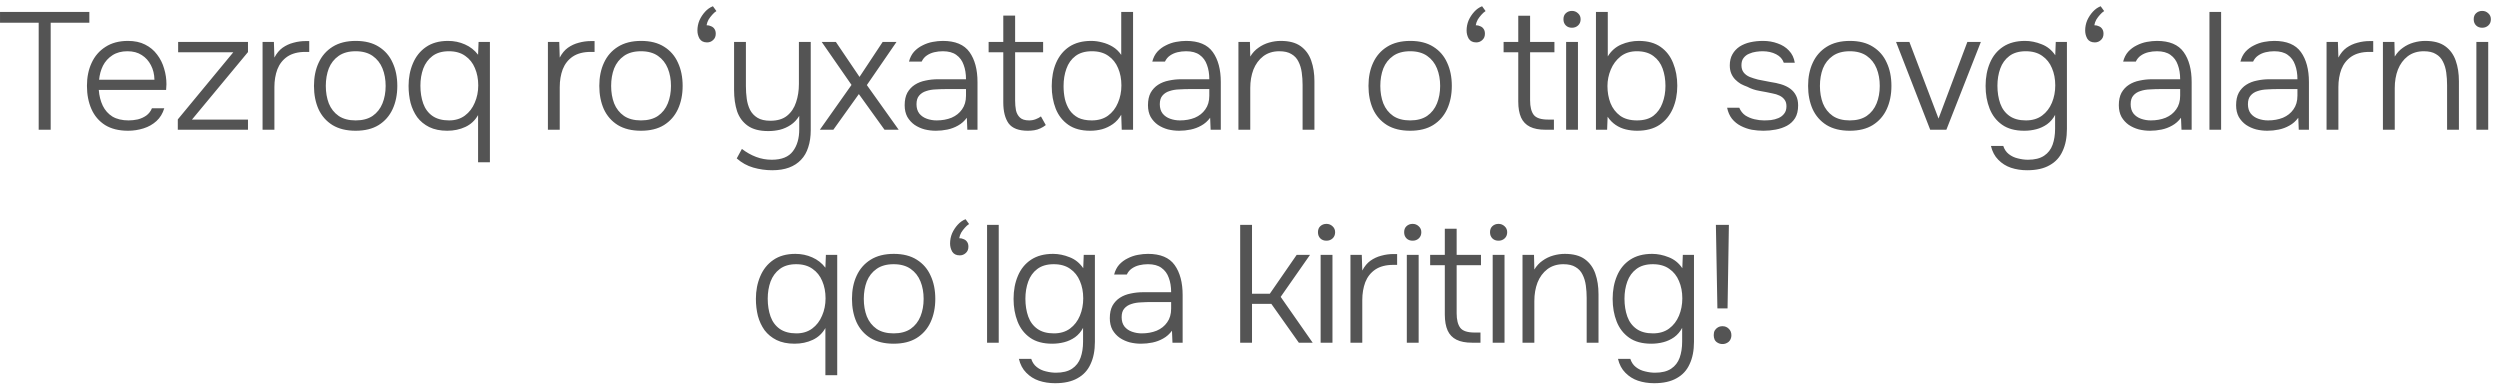 <?xml version="1.0" encoding="UTF-8"?> <svg xmlns="http://www.w3.org/2000/svg" width="270" height="42" viewBox="0 0 270 42" fill="none"><path opacity="0.78" d="M4.178 14.012V2.456H0.002V1.286H9.65V2.456H5.474V14.012H4.178ZM13.836 14.12C12.84 14.12 12.012 13.916 11.352 13.508C10.692 13.088 10.2 12.512 9.876 11.78C9.552 11.048 9.39 10.214 9.39 9.278C9.39 8.342 9.558 7.514 9.894 6.794C10.23 6.062 10.728 5.486 11.388 5.066C12.048 4.634 12.858 4.418 13.818 4.418C14.538 4.418 15.156 4.55 15.672 4.814C16.2 5.078 16.632 5.438 16.968 5.894C17.316 6.35 17.568 6.854 17.724 7.406C17.892 7.958 17.976 8.522 17.976 9.098C17.964 9.206 17.958 9.314 17.958 9.422C17.958 9.518 17.952 9.614 17.94 9.71H10.668C10.716 10.346 10.86 10.916 11.1 11.42C11.34 11.912 11.688 12.302 12.144 12.59C12.612 12.866 13.194 13.004 13.89 13.004C14.214 13.004 14.544 12.968 14.88 12.896C15.216 12.812 15.522 12.674 15.798 12.482C16.074 12.278 16.278 12.014 16.41 11.69H17.742C17.574 12.254 17.292 12.716 16.896 13.076C16.5 13.436 16.032 13.7 15.492 13.868C14.952 14.036 14.4 14.12 13.836 14.12ZM10.704 8.612H16.68C16.668 8.024 16.542 7.502 16.302 7.046C16.062 6.578 15.732 6.212 15.312 5.948C14.892 5.672 14.376 5.534 13.764 5.534C13.128 5.534 12.588 5.678 12.144 5.966C11.7 6.254 11.358 6.632 11.118 7.1C10.89 7.568 10.752 8.072 10.704 8.612ZM19.203 14.012V12.896L25.198 5.642H19.239V4.526H26.782V5.624L20.733 12.914H26.782V14.012H19.203ZM28.357 14.012V4.526H29.581L29.635 6.218C29.875 5.762 30.169 5.408 30.517 5.156C30.877 4.904 31.267 4.724 31.687 4.616C32.119 4.496 32.557 4.436 33.001 4.436C33.073 4.436 33.139 4.436 33.199 4.436C33.259 4.436 33.325 4.436 33.397 4.436V5.606H32.983C32.191 5.606 31.543 5.774 31.039 6.11C30.547 6.446 30.187 6.902 29.959 7.478C29.743 8.054 29.635 8.696 29.635 9.404V14.012H28.357ZM38.409 14.12C37.413 14.12 36.579 13.916 35.907 13.508C35.235 13.088 34.731 12.512 34.395 11.78C34.071 11.048 33.909 10.214 33.909 9.278C33.909 8.33 34.077 7.496 34.413 6.776C34.749 6.044 35.253 5.468 35.925 5.048C36.597 4.628 37.431 4.418 38.427 4.418C39.423 4.418 40.251 4.628 40.911 5.048C41.583 5.468 42.081 6.044 42.405 6.776C42.741 7.496 42.909 8.33 42.909 9.278C42.909 10.214 42.741 11.048 42.405 11.78C42.069 12.512 41.565 13.088 40.893 13.508C40.233 13.916 39.405 14.12 38.409 14.12ZM38.409 13.004C39.153 13.004 39.765 12.842 40.245 12.518C40.725 12.182 41.079 11.732 41.307 11.168C41.535 10.604 41.649 9.974 41.649 9.278C41.649 8.582 41.535 7.952 41.307 7.388C41.079 6.824 40.725 6.374 40.245 6.038C39.765 5.702 39.153 5.534 38.409 5.534C37.665 5.534 37.053 5.702 36.573 6.038C36.093 6.374 35.739 6.824 35.511 7.388C35.295 7.952 35.187 8.582 35.187 9.278C35.187 9.974 35.295 10.604 35.511 11.168C35.739 11.732 36.093 12.182 36.573 12.518C37.053 12.842 37.665 13.004 38.409 13.004ZM51.632 17.522V12.428C51.308 13.004 50.852 13.43 50.264 13.706C49.676 13.982 49.022 14.12 48.302 14.12C47.546 14.12 46.898 13.988 46.358 13.724C45.83 13.46 45.398 13.106 45.062 12.662C44.738 12.206 44.498 11.69 44.342 11.114C44.198 10.526 44.126 9.914 44.126 9.278C44.126 8.39 44.282 7.58 44.594 6.848C44.906 6.104 45.374 5.516 45.998 5.084C46.634 4.64 47.432 4.418 48.392 4.418C49.04 4.418 49.646 4.544 50.21 4.796C50.786 5.048 51.26 5.42 51.632 5.912L51.686 4.526H52.91V17.522H51.632ZM48.5 13.004C49.172 13.004 49.742 12.83 50.21 12.482C50.678 12.134 51.032 11.672 51.272 11.096C51.524 10.52 51.65 9.896 51.65 9.224C51.65 8.528 51.53 7.904 51.29 7.352C51.062 6.8 50.714 6.362 50.246 6.038C49.778 5.702 49.19 5.534 48.482 5.534C47.75 5.534 47.156 5.708 46.7 6.056C46.256 6.392 45.926 6.842 45.71 7.406C45.506 7.97 45.404 8.588 45.404 9.26C45.404 9.968 45.506 10.61 45.71 11.186C45.914 11.75 46.244 12.194 46.7 12.518C47.168 12.842 47.768 13.004 48.5 13.004ZM59.174 14.012V4.526H60.398L60.452 6.218C60.692 5.762 60.986 5.408 61.334 5.156C61.694 4.904 62.084 4.724 62.504 4.616C62.936 4.496 63.374 4.436 63.818 4.436C63.89 4.436 63.956 4.436 64.016 4.436C64.076 4.436 64.142 4.436 64.214 4.436V5.606H63.8C63.008 5.606 62.36 5.774 61.856 6.11C61.364 6.446 61.004 6.902 60.776 7.478C60.56 8.054 60.452 8.696 60.452 9.404V14.012H59.174ZM69.225 14.12C68.229 14.12 67.395 13.916 66.723 13.508C66.051 13.088 65.547 12.512 65.211 11.78C64.887 11.048 64.725 10.214 64.725 9.278C64.725 8.33 64.893 7.496 65.229 6.776C65.565 6.044 66.069 5.468 66.741 5.048C67.413 4.628 68.247 4.418 69.243 4.418C70.239 4.418 71.067 4.628 71.727 5.048C72.399 5.468 72.897 6.044 73.221 6.776C73.557 7.496 73.725 8.33 73.725 9.278C73.725 10.214 73.557 11.048 73.221 11.78C72.885 12.512 72.381 13.088 71.709 13.508C71.049 13.916 70.221 14.12 69.225 14.12ZM69.225 13.004C69.969 13.004 70.581 12.842 71.061 12.518C71.541 12.182 71.895 11.732 72.123 11.168C72.351 10.604 72.465 9.974 72.465 9.278C72.465 8.582 72.351 7.952 72.123 7.388C71.895 6.824 71.541 6.374 71.061 6.038C70.581 5.702 69.969 5.534 69.225 5.534C68.481 5.534 67.869 5.702 67.389 6.038C66.909 6.374 66.555 6.824 66.327 7.388C66.111 7.952 66.003 8.582 66.003 9.278C66.003 9.974 66.111 10.604 66.327 11.168C66.555 11.732 66.909 12.182 67.389 12.518C67.869 12.842 68.481 13.004 69.225 13.004ZM76.365 4.58C75.993 4.58 75.723 4.448 75.555 4.184C75.399 3.908 75.321 3.614 75.321 3.302C75.321 2.918 75.393 2.552 75.537 2.204C75.693 1.856 75.897 1.544 76.149 1.268C76.401 0.992 76.683 0.794 76.995 0.674L77.373 1.196C77.217 1.292 77.067 1.424 76.923 1.592C76.779 1.748 76.647 1.922 76.527 2.114C76.419 2.306 76.347 2.51 76.311 2.726C76.491 2.726 76.653 2.762 76.797 2.834C76.953 2.894 77.073 2.99 77.157 3.122C77.253 3.254 77.301 3.428 77.301 3.644C77.301 3.932 77.205 4.16 77.013 4.328C76.833 4.496 76.617 4.58 76.365 4.58ZM83.402 18.386C82.706 18.386 82.022 18.29 81.35 18.098C80.69 17.906 80.096 17.576 79.568 17.108L80.126 16.082C80.606 16.454 81.116 16.742 81.656 16.946C82.196 17.15 82.76 17.252 83.348 17.252C84.416 17.252 85.178 16.946 85.634 16.334C86.09 15.734 86.318 14.948 86.318 13.976V12.518C86.066 12.926 85.76 13.25 85.4 13.49C85.04 13.73 84.65 13.904 84.23 14.012C83.822 14.108 83.402 14.156 82.97 14.156C82.034 14.156 81.296 13.964 80.756 13.58C80.216 13.196 79.832 12.674 79.604 12.014C79.388 11.342 79.28 10.58 79.28 9.728V4.526H80.558V9.296C80.558 9.764 80.588 10.22 80.648 10.664C80.708 11.108 80.828 11.51 81.008 11.87C81.188 12.218 81.452 12.5 81.8 12.716C82.148 12.932 82.616 13.04 83.204 13.04C83.96 13.04 84.56 12.86 85.004 12.5C85.46 12.128 85.784 11.642 85.976 11.042C86.18 10.442 86.282 9.788 86.282 9.08V4.526H87.56V14.048C87.56 14.744 87.47 15.362 87.29 15.902C87.122 16.442 86.864 16.892 86.516 17.252C86.168 17.624 85.736 17.906 85.22 18.098C84.704 18.29 84.098 18.386 83.402 18.386ZM88.544 14.012L91.964 9.17L88.742 4.526H90.272L92.828 8.306L95.33 4.526H96.824L93.62 9.188L97.058 14.012H95.528L92.756 10.16L90.002 14.012H88.544ZM101.07 14.12C100.662 14.12 100.26 14.072 99.864 13.976C99.468 13.868 99.108 13.706 98.784 13.49C98.46 13.262 98.196 12.974 97.992 12.626C97.8 12.266 97.704 11.846 97.704 11.366C97.704 10.826 97.8 10.376 97.992 10.016C98.196 9.656 98.466 9.368 98.802 9.152C99.138 8.936 99.522 8.786 99.954 8.702C100.386 8.606 100.842 8.558 101.322 8.558H104.328C104.328 7.97 104.244 7.454 104.076 7.01C103.92 6.554 103.656 6.194 103.284 5.93C102.924 5.666 102.438 5.534 101.826 5.534C101.502 5.534 101.19 5.57 100.89 5.642C100.59 5.714 100.32 5.834 100.08 6.002C99.852 6.158 99.672 6.374 99.54 6.65H98.172C98.28 6.23 98.46 5.876 98.712 5.588C98.976 5.3 99.282 5.072 99.63 4.904C99.978 4.724 100.344 4.598 100.728 4.526C101.112 4.454 101.478 4.418 101.826 4.418C103.17 4.418 104.13 4.82 104.706 5.624C105.282 6.428 105.57 7.508 105.57 8.864V14.012H104.472L104.418 12.716C104.154 13.076 103.836 13.358 103.464 13.562C103.104 13.766 102.72 13.91 102.312 13.994C101.904 14.078 101.49 14.12 101.07 14.12ZM101.16 13.004C101.748 13.004 102.282 12.908 102.762 12.716C103.242 12.512 103.62 12.212 103.896 11.816C104.184 11.42 104.328 10.928 104.328 10.34V9.62H102.204C101.832 9.62 101.454 9.632 101.07 9.656C100.686 9.668 100.338 9.728 100.026 9.836C99.714 9.932 99.462 10.094 99.27 10.322C99.078 10.538 98.982 10.85 98.982 11.258C98.982 11.666 99.084 12.002 99.288 12.266C99.492 12.518 99.762 12.704 100.098 12.824C100.434 12.944 100.788 13.004 101.16 13.004ZM111.001 14.12C110.017 14.12 109.327 13.856 108.931 13.328C108.547 12.788 108.355 12.032 108.355 11.06V5.642H106.771V4.526H108.355V1.682H109.633V4.526H112.657V5.642H109.633V10.862C109.633 11.234 109.663 11.582 109.723 11.906C109.795 12.23 109.939 12.494 110.155 12.698C110.371 12.902 110.701 13.004 111.145 13.004C111.397 13.004 111.631 12.962 111.847 12.878C112.075 12.794 112.267 12.692 112.423 12.572L112.945 13.508C112.765 13.652 112.567 13.772 112.351 13.868C112.147 13.964 111.931 14.03 111.703 14.066C111.487 14.102 111.253 14.12 111.001 14.12ZM117.745 14.12C116.773 14.12 115.981 13.904 115.369 13.472C114.757 13.04 114.307 12.464 114.019 11.744C113.731 11.012 113.587 10.196 113.587 9.296C113.587 8.36 113.743 7.526 114.055 6.794C114.379 6.05 114.853 5.468 115.477 5.048C116.113 4.628 116.905 4.418 117.853 4.418C118.249 4.418 118.645 4.472 119.041 4.58C119.437 4.676 119.815 4.832 120.175 5.048C120.535 5.264 120.841 5.558 121.093 5.93V1.286H122.371V14.012H121.147L121.093 12.392C120.853 12.812 120.553 13.148 120.193 13.4C119.833 13.652 119.443 13.838 119.023 13.958C118.603 14.066 118.177 14.12 117.745 14.12ZM117.907 13.004C118.603 13.004 119.185 12.836 119.653 12.5C120.133 12.152 120.493 11.69 120.733 11.114C120.985 10.538 121.111 9.908 121.111 9.224C121.111 8.528 120.991 7.904 120.751 7.352C120.523 6.8 120.175 6.362 119.707 6.038C119.239 5.702 118.645 5.534 117.925 5.534C117.193 5.534 116.599 5.708 116.143 6.056C115.699 6.392 115.375 6.848 115.171 7.424C114.967 7.988 114.865 8.612 114.865 9.296C114.865 9.788 114.913 10.256 115.009 10.7C115.117 11.144 115.285 11.54 115.513 11.888C115.753 12.236 116.065 12.512 116.449 12.716C116.845 12.908 117.331 13.004 117.907 13.004ZM127.347 14.12C126.939 14.12 126.537 14.072 126.141 13.976C125.745 13.868 125.385 13.706 125.061 13.49C124.737 13.262 124.473 12.974 124.269 12.626C124.077 12.266 123.981 11.846 123.981 11.366C123.981 10.826 124.077 10.376 124.269 10.016C124.473 9.656 124.743 9.368 125.079 9.152C125.415 8.936 125.799 8.786 126.231 8.702C126.663 8.606 127.119 8.558 127.599 8.558H130.605C130.605 7.97 130.521 7.454 130.353 7.01C130.197 6.554 129.933 6.194 129.561 5.93C129.201 5.666 128.715 5.534 128.103 5.534C127.779 5.534 127.467 5.57 127.167 5.642C126.867 5.714 126.597 5.834 126.357 6.002C126.129 6.158 125.949 6.374 125.817 6.65H124.449C124.557 6.23 124.737 5.876 124.989 5.588C125.253 5.3 125.559 5.072 125.907 4.904C126.255 4.724 126.621 4.598 127.005 4.526C127.389 4.454 127.755 4.418 128.103 4.418C129.447 4.418 130.407 4.82 130.983 5.624C131.559 6.428 131.847 7.508 131.847 8.864V14.012H130.749L130.695 12.716C130.431 13.076 130.113 13.358 129.741 13.562C129.381 13.766 128.997 13.91 128.589 13.994C128.181 14.078 127.767 14.12 127.347 14.12ZM127.437 13.004C128.025 13.004 128.559 12.908 129.039 12.716C129.519 12.512 129.897 12.212 130.173 11.816C130.461 11.42 130.605 10.928 130.605 10.34V9.62H128.481C128.109 9.62 127.731 9.632 127.347 9.656C126.963 9.668 126.615 9.728 126.303 9.836C125.991 9.932 125.739 10.094 125.547 10.322C125.355 10.538 125.259 10.85 125.259 11.258C125.259 11.666 125.361 12.002 125.565 12.266C125.769 12.518 126.039 12.704 126.375 12.824C126.711 12.944 127.065 13.004 127.437 13.004ZM133.75 14.012V4.526H134.992L135.028 6.11C135.268 5.714 135.562 5.396 135.91 5.156C136.258 4.904 136.642 4.718 137.062 4.598C137.482 4.478 137.902 4.418 138.322 4.418C139.234 4.418 139.954 4.61 140.482 4.994C141.01 5.378 141.388 5.9 141.616 6.56C141.844 7.208 141.958 7.946 141.958 8.774V14.012H140.68V9.188C140.68 8.72 140.65 8.27 140.59 7.838C140.53 7.394 140.41 6.998 140.23 6.65C140.062 6.302 139.81 6.032 139.474 5.84C139.15 5.636 138.712 5.534 138.16 5.534C137.488 5.534 136.912 5.714 136.432 6.074C135.964 6.434 135.61 6.914 135.37 7.514C135.142 8.114 135.028 8.78 135.028 9.512V14.012H133.75ZM152.296 14.12C151.3 14.12 150.466 13.916 149.794 13.508C149.122 13.088 148.618 12.512 148.282 11.78C147.958 11.048 147.796 10.214 147.796 9.278C147.796 8.33 147.964 7.496 148.3 6.776C148.636 6.044 149.14 5.468 149.812 5.048C150.484 4.628 151.318 4.418 152.314 4.418C153.31 4.418 154.138 4.628 154.798 5.048C155.47 5.468 155.968 6.044 156.292 6.776C156.628 7.496 156.796 8.33 156.796 9.278C156.796 10.214 156.628 11.048 156.292 11.78C155.956 12.512 155.452 13.088 154.78 13.508C154.12 13.916 153.292 14.12 152.296 14.12ZM152.296 13.004C153.04 13.004 153.652 12.842 154.132 12.518C154.612 12.182 154.966 11.732 155.194 11.168C155.422 10.604 155.536 9.974 155.536 9.278C155.536 8.582 155.422 7.952 155.194 7.388C154.966 6.824 154.612 6.374 154.132 6.038C153.652 5.702 153.04 5.534 152.296 5.534C151.552 5.534 150.94 5.702 150.46 6.038C149.98 6.374 149.626 6.824 149.398 7.388C149.182 7.952 149.074 8.582 149.074 9.278C149.074 9.974 149.182 10.604 149.398 11.168C149.626 11.732 149.98 12.182 150.46 12.518C150.94 12.842 151.552 13.004 152.296 13.004ZM159.436 4.58C159.064 4.58 158.794 4.448 158.626 4.184C158.47 3.908 158.392 3.614 158.392 3.302C158.392 2.918 158.464 2.552 158.608 2.204C158.764 1.856 158.968 1.544 159.22 1.268C159.472 0.992 159.754 0.794 160.066 0.674L160.444 1.196C160.288 1.292 160.138 1.424 159.994 1.592C159.85 1.748 159.718 1.922 159.598 2.114C159.49 2.306 159.418 2.51 159.382 2.726C159.562 2.726 159.724 2.762 159.868 2.834C160.024 2.894 160.144 2.99 160.228 3.122C160.324 3.254 160.372 3.428 160.372 3.644C160.372 3.932 160.276 4.16 160.084 4.328C159.904 4.496 159.688 4.58 159.436 4.58ZM166.924 14.012C166.228 14.012 165.664 13.904 165.232 13.688C164.8 13.472 164.482 13.142 164.278 12.698C164.074 12.242 163.972 11.666 163.972 10.97V5.642H162.388V4.526H163.972V1.7H165.25V4.526H167.878V5.642H165.25V10.844C165.25 11.54 165.382 12.062 165.646 12.41C165.91 12.746 166.426 12.914 167.194 12.914H167.824V14.012H166.924ZM169.141 14.012V4.526H170.419V14.012H169.141ZM169.771 2.996C169.495 2.996 169.273 2.912 169.105 2.744C168.937 2.576 168.853 2.354 168.853 2.078C168.853 1.802 168.937 1.586 169.105 1.43C169.285 1.262 169.507 1.178 169.771 1.178C170.023 1.178 170.239 1.262 170.419 1.43C170.611 1.598 170.707 1.814 170.707 2.078C170.707 2.354 170.617 2.576 170.437 2.744C170.257 2.912 170.035 2.996 169.771 2.996ZM176.809 14.12C176.389 14.12 175.981 14.072 175.585 13.976C175.189 13.88 174.823 13.718 174.487 13.49C174.151 13.262 173.863 12.968 173.623 12.608L173.569 14.012H172.363V1.286H173.641V6.092C174.001 5.504 174.481 5.078 175.081 4.814C175.693 4.55 176.329 4.418 176.989 4.418C177.949 4.418 178.735 4.634 179.347 5.066C179.959 5.498 180.409 6.08 180.697 6.812C180.997 7.544 181.147 8.36 181.147 9.26C181.147 10.172 180.985 11 180.661 11.744C180.337 12.476 179.857 13.058 179.221 13.49C178.585 13.91 177.781 14.12 176.809 14.12ZM176.791 13.004C177.535 13.004 178.129 12.836 178.573 12.5C179.017 12.152 179.341 11.696 179.545 11.132C179.761 10.568 179.869 9.95 179.869 9.278C179.869 8.594 179.767 7.97 179.563 7.406C179.359 6.842 179.029 6.392 178.573 6.056C178.117 5.708 177.517 5.534 176.773 5.534C176.089 5.534 175.507 5.72 175.027 6.092C174.559 6.464 174.205 6.938 173.965 7.514C173.725 8.09 173.605 8.684 173.605 9.296C173.605 9.956 173.713 10.568 173.929 11.132C174.157 11.696 174.505 12.152 174.973 12.5C175.441 12.836 176.047 13.004 176.791 13.004ZM190.453 14.12C190.033 14.12 189.613 14.084 189.193 14.012C188.773 13.928 188.377 13.79 188.005 13.598C187.633 13.406 187.315 13.148 187.051 12.824C186.799 12.5 186.625 12.104 186.529 11.636H187.843C187.987 11.984 188.203 12.26 188.491 12.464C188.791 12.656 189.121 12.794 189.481 12.878C189.841 12.962 190.183 13.004 190.507 13.004C190.735 13.004 190.987 12.992 191.263 12.968C191.551 12.932 191.821 12.86 192.073 12.752C192.325 12.644 192.529 12.488 192.685 12.284C192.853 12.08 192.937 11.81 192.937 11.474C192.937 11.174 192.865 10.934 192.721 10.754C192.589 10.574 192.409 10.43 192.181 10.322C191.953 10.214 191.701 10.136 191.425 10.088C190.993 9.992 190.531 9.902 190.039 9.818C189.547 9.734 189.103 9.584 188.707 9.368C188.467 9.284 188.233 9.182 188.005 9.062C187.789 8.93 187.591 8.774 187.411 8.594C187.231 8.414 187.087 8.198 186.979 7.946C186.871 7.694 186.817 7.4 186.817 7.064C186.817 6.596 186.913 6.194 187.105 5.858C187.297 5.522 187.555 5.246 187.879 5.03C188.215 4.814 188.599 4.658 189.031 4.562C189.463 4.466 189.919 4.418 190.399 4.418C190.975 4.418 191.503 4.508 191.983 4.688C192.475 4.856 192.883 5.114 193.207 5.462C193.543 5.81 193.753 6.248 193.837 6.776H192.649C192.517 6.38 192.241 6.074 191.821 5.858C191.401 5.642 190.915 5.534 190.363 5.534C190.159 5.534 189.925 5.552 189.661 5.588C189.397 5.624 189.145 5.696 188.905 5.804C188.665 5.9 188.467 6.05 188.311 6.254C188.155 6.446 188.077 6.71 188.077 7.046C188.077 7.358 188.155 7.616 188.311 7.82C188.467 8.024 188.683 8.186 188.959 8.306C189.235 8.414 189.535 8.51 189.859 8.594C190.255 8.678 190.687 8.762 191.155 8.846C191.635 8.918 192.031 9.002 192.343 9.098C192.739 9.218 193.075 9.38 193.351 9.584C193.627 9.788 193.837 10.04 193.981 10.34C194.125 10.628 194.197 10.976 194.197 11.384C194.197 11.936 194.089 12.392 193.873 12.752C193.657 13.1 193.363 13.376 192.991 13.58C192.631 13.772 192.229 13.91 191.785 13.994C191.341 14.078 190.897 14.12 190.453 14.12ZM199.774 14.12C198.778 14.12 197.944 13.916 197.272 13.508C196.6 13.088 196.096 12.512 195.76 11.78C195.436 11.048 195.274 10.214 195.274 9.278C195.274 8.33 195.442 7.496 195.778 6.776C196.114 6.044 196.618 5.468 197.29 5.048C197.962 4.628 198.796 4.418 199.792 4.418C200.788 4.418 201.616 4.628 202.276 5.048C202.948 5.468 203.446 6.044 203.77 6.776C204.106 7.496 204.274 8.33 204.274 9.278C204.274 10.214 204.106 11.048 203.77 11.78C203.434 12.512 202.93 13.088 202.258 13.508C201.598 13.916 200.77 14.12 199.774 14.12ZM199.774 13.004C200.518 13.004 201.13 12.842 201.61 12.518C202.09 12.182 202.444 11.732 202.672 11.168C202.9 10.604 203.014 9.974 203.014 9.278C203.014 8.582 202.9 7.952 202.672 7.388C202.444 6.824 202.09 6.374 201.61 6.038C201.13 5.702 200.518 5.534 199.774 5.534C199.03 5.534 198.418 5.702 197.938 6.038C197.458 6.374 197.104 6.824 196.876 7.388C196.66 7.952 196.552 8.582 196.552 9.278C196.552 9.974 196.66 10.604 196.876 11.168C197.104 11.732 197.458 12.182 197.938 12.518C198.418 12.842 199.03 13.004 199.774 13.004ZM208.462 14.012L204.772 4.526H206.212L209.362 12.806L212.476 4.526H213.934L210.208 14.012H208.462ZM218.926 18.386C218.302 18.386 217.72 18.296 217.18 18.116C216.652 17.936 216.196 17.648 215.812 17.252C215.428 16.868 215.164 16.37 215.02 15.758H216.352C216.472 16.13 216.67 16.424 216.946 16.64C217.234 16.868 217.564 17.024 217.936 17.108C218.308 17.204 218.668 17.252 219.016 17.252C219.748 17.252 220.33 17.108 220.762 16.82C221.194 16.532 221.5 16.136 221.68 15.632C221.86 15.128 221.95 14.552 221.95 13.904V12.41C221.734 12.818 221.446 13.154 221.086 13.418C220.726 13.67 220.336 13.85 219.916 13.958C219.496 14.066 219.064 14.12 218.62 14.12C217.636 14.12 216.838 13.904 216.226 13.472C215.614 13.04 215.164 12.458 214.876 11.726C214.588 10.994 214.444 10.178 214.444 9.278C214.444 8.354 214.6 7.526 214.912 6.794C215.224 6.05 215.698 5.468 216.334 5.048C216.97 4.628 217.762 4.418 218.71 4.418C219.298 4.418 219.892 4.538 220.492 4.778C221.092 5.006 221.584 5.402 221.968 5.966L222.022 4.526H223.228V13.922C223.228 14.858 223.072 15.656 222.76 16.316C222.46 16.988 221.992 17.498 221.356 17.846C220.732 18.206 219.922 18.386 218.926 18.386ZM218.8 13.004C219.496 13.004 220.078 12.83 220.546 12.482C221.014 12.134 221.368 11.672 221.608 11.096C221.848 10.52 221.968 9.896 221.968 9.224C221.968 8.528 221.848 7.904 221.608 7.352C221.38 6.8 221.032 6.362 220.564 6.038C220.096 5.702 219.502 5.534 218.782 5.534C218.05 5.534 217.456 5.708 217 6.056C216.556 6.392 216.232 6.842 216.028 7.406C215.824 7.97 215.722 8.588 215.722 9.26C215.722 9.968 215.824 10.61 216.028 11.186C216.232 11.75 216.562 12.194 217.018 12.518C217.474 12.842 218.068 13.004 218.8 13.004ZM226.242 4.58C225.87 4.58 225.6 4.448 225.432 4.184C225.276 3.908 225.198 3.614 225.198 3.302C225.198 2.918 225.27 2.552 225.414 2.204C225.57 1.856 225.774 1.544 226.026 1.268C226.278 0.992 226.56 0.794 226.872 0.674L227.25 1.196C227.094 1.292 226.944 1.424 226.8 1.592C226.656 1.748 226.524 1.922 226.404 2.114C226.296 2.306 226.224 2.51 226.188 2.726C226.368 2.726 226.53 2.762 226.674 2.834C226.83 2.894 226.95 2.99 227.034 3.122C227.13 3.254 227.178 3.428 227.178 3.644C227.178 3.932 227.082 4.16 226.89 4.328C226.71 4.496 226.494 4.58 226.242 4.58ZM232.199 14.12C231.791 14.12 231.389 14.072 230.993 13.976C230.597 13.868 230.237 13.706 229.913 13.49C229.589 13.262 229.325 12.974 229.121 12.626C228.929 12.266 228.833 11.846 228.833 11.366C228.833 10.826 228.929 10.376 229.121 10.016C229.325 9.656 229.595 9.368 229.931 9.152C230.267 8.936 230.651 8.786 231.083 8.702C231.515 8.606 231.971 8.558 232.451 8.558H235.457C235.457 7.97 235.373 7.454 235.205 7.01C235.049 6.554 234.785 6.194 234.413 5.93C234.053 5.666 233.567 5.534 232.955 5.534C232.631 5.534 232.319 5.57 232.019 5.642C231.719 5.714 231.449 5.834 231.209 6.002C230.981 6.158 230.801 6.374 230.669 6.65H229.301C229.409 6.23 229.589 5.876 229.841 5.588C230.105 5.3 230.411 5.072 230.759 4.904C231.107 4.724 231.473 4.598 231.857 4.526C232.241 4.454 232.607 4.418 232.955 4.418C234.299 4.418 235.259 4.82 235.835 5.624C236.411 6.428 236.699 7.508 236.699 8.864V14.012H235.601L235.547 12.716C235.283 13.076 234.965 13.358 234.593 13.562C234.233 13.766 233.849 13.91 233.441 13.994C233.033 14.078 232.619 14.12 232.199 14.12ZM232.289 13.004C232.877 13.004 233.411 12.908 233.891 12.716C234.371 12.512 234.749 12.212 235.025 11.816C235.313 11.42 235.457 10.928 235.457 10.34V9.62H233.333C232.961 9.62 232.583 9.632 232.199 9.656C231.815 9.668 231.467 9.728 231.155 9.836C230.843 9.932 230.591 10.094 230.399 10.322C230.207 10.538 230.111 10.85 230.111 11.258C230.111 11.666 230.213 12.002 230.417 12.266C230.621 12.518 230.891 12.704 231.227 12.824C231.563 12.944 231.917 13.004 232.289 13.004ZM238.62 14.012V1.286H239.88V14.012H238.62ZM244.865 14.12C244.457 14.12 244.055 14.072 243.659 13.976C243.263 13.868 242.903 13.706 242.579 13.49C242.255 13.262 241.991 12.974 241.787 12.626C241.595 12.266 241.499 11.846 241.499 11.366C241.499 10.826 241.595 10.376 241.787 10.016C241.991 9.656 242.261 9.368 242.597 9.152C242.933 8.936 243.317 8.786 243.749 8.702C244.181 8.606 244.637 8.558 245.117 8.558H248.123C248.123 7.97 248.039 7.454 247.871 7.01C247.715 6.554 247.451 6.194 247.079 5.93C246.719 5.666 246.233 5.534 245.621 5.534C245.297 5.534 244.985 5.57 244.685 5.642C244.385 5.714 244.115 5.834 243.875 6.002C243.647 6.158 243.467 6.374 243.335 6.65H241.967C242.075 6.23 242.255 5.876 242.507 5.588C242.771 5.3 243.077 5.072 243.425 4.904C243.773 4.724 244.139 4.598 244.523 4.526C244.907 4.454 245.273 4.418 245.621 4.418C246.965 4.418 247.925 4.82 248.501 5.624C249.077 6.428 249.365 7.508 249.365 8.864V14.012H248.267L248.213 12.716C247.949 13.076 247.631 13.358 247.259 13.562C246.899 13.766 246.515 13.91 246.107 13.994C245.699 14.078 245.285 14.12 244.865 14.12ZM244.955 13.004C245.543 13.004 246.077 12.908 246.557 12.716C247.037 12.512 247.415 12.212 247.691 11.816C247.979 11.42 248.123 10.928 248.123 10.34V9.62H245.999C245.627 9.62 245.249 9.632 244.865 9.656C244.481 9.668 244.133 9.728 243.821 9.836C243.509 9.932 243.257 10.094 243.065 10.322C242.873 10.538 242.777 10.85 242.777 11.258C242.777 11.666 242.879 12.002 243.083 12.266C243.287 12.518 243.557 12.704 243.893 12.824C244.229 12.944 244.583 13.004 244.955 13.004ZM251.268 14.012V4.526H252.492L252.546 6.218C252.786 5.762 253.08 5.408 253.428 5.156C253.788 4.904 254.178 4.724 254.598 4.616C255.03 4.496 255.468 4.436 255.912 4.436C255.984 4.436 256.05 4.436 256.11 4.436C256.17 4.436 256.236 4.436 256.308 4.436V5.606H255.894C255.102 5.606 254.454 5.774 253.95 6.11C253.458 6.446 253.098 6.902 252.87 7.478C252.654 8.054 252.546 8.696 252.546 9.404V14.012H251.268ZM257.355 14.012V4.526H258.597L258.633 6.11C258.873 5.714 259.167 5.396 259.515 5.156C259.863 4.904 260.247 4.718 260.667 4.598C261.087 4.478 261.507 4.418 261.927 4.418C262.839 4.418 263.559 4.61 264.087 4.994C264.615 5.378 264.993 5.9 265.221 6.56C265.449 7.208 265.563 7.946 265.563 8.774V14.012H264.285V9.188C264.285 8.72 264.255 8.27 264.195 7.838C264.135 7.394 264.015 6.998 263.835 6.65C263.667 6.302 263.415 6.032 263.079 5.84C262.755 5.636 262.317 5.534 261.765 5.534C261.093 5.534 260.517 5.714 260.037 6.074C259.569 6.434 259.215 6.914 258.975 7.514C258.747 8.114 258.633 8.78 258.633 9.512V14.012H257.355ZM267.449 14.012V4.526H268.727V14.012H267.449ZM268.079 2.996C267.803 2.996 267.581 2.912 267.413 2.744C267.245 2.576 267.161 2.354 267.161 2.078C267.161 1.802 267.245 1.586 267.413 1.43C267.593 1.262 267.815 1.178 268.079 1.178C268.331 1.178 268.547 1.262 268.727 1.43C268.919 1.598 269.015 1.814 269.015 2.078C269.015 2.354 268.925 2.576 268.745 2.744C268.565 2.912 268.343 2.996 268.079 2.996ZM89.142 40.522V35.428C88.818 36.004 88.362 36.43 87.774 36.706C87.186 36.982 86.532 37.12 85.812 37.12C85.056 37.12 84.408 36.988 83.868 36.724C83.34 36.46 82.908 36.106 82.572 35.662C82.248 35.206 82.008 34.69 81.852 34.114C81.708 33.526 81.636 32.914 81.636 32.278C81.636 31.39 81.792 30.58 82.104 29.848C82.416 29.104 82.884 28.516 83.508 28.084C84.144 27.64 84.942 27.418 85.902 27.418C86.55 27.418 87.156 27.544 87.72 27.796C88.296 28.048 88.77 28.42 89.142 28.912L89.196 27.526H90.42V40.522H89.142ZM86.01 36.004C86.682 36.004 87.252 35.83 87.72 35.482C88.188 35.134 88.542 34.672 88.782 34.096C89.034 33.52 89.16 32.896 89.16 32.224C89.16 31.528 89.04 30.904 88.8 30.352C88.572 29.8 88.224 29.362 87.756 29.038C87.288 28.702 86.7 28.534 85.992 28.534C85.26 28.534 84.666 28.708 84.21 29.056C83.766 29.392 83.436 29.842 83.22 30.406C83.016 30.97 82.914 31.588 82.914 32.26C82.914 32.968 83.016 33.61 83.22 34.186C83.424 34.75 83.754 35.194 84.21 35.518C84.678 35.842 85.278 36.004 86.01 36.004ZM96.512 37.12C95.516 37.12 94.682 36.916 94.01 36.508C93.338 36.088 92.834 35.512 92.498 34.78C92.174 34.048 92.012 33.214 92.012 32.278C92.012 31.33 92.18 30.496 92.516 29.776C92.852 29.044 93.356 28.468 94.028 28.048C94.7 27.628 95.534 27.418 96.53 27.418C97.526 27.418 98.354 27.628 99.014 28.048C99.686 28.468 100.184 29.044 100.508 29.776C100.844 30.496 101.012 31.33 101.012 32.278C101.012 33.214 100.844 34.048 100.508 34.78C100.172 35.512 99.668 36.088 98.996 36.508C98.336 36.916 97.508 37.12 96.512 37.12ZM96.512 36.004C97.256 36.004 97.868 35.842 98.348 35.518C98.828 35.182 99.182 34.732 99.41 34.168C99.638 33.604 99.752 32.974 99.752 32.278C99.752 31.582 99.638 30.952 99.41 30.388C99.182 29.824 98.828 29.374 98.348 29.038C97.868 28.702 97.256 28.534 96.512 28.534C95.768 28.534 95.156 28.702 94.676 29.038C94.196 29.374 93.842 29.824 93.614 30.388C93.398 30.952 93.29 31.582 93.29 32.278C93.29 32.974 93.398 33.604 93.614 34.168C93.842 34.732 94.196 35.182 94.676 35.518C95.156 35.842 95.768 36.004 96.512 36.004ZM103.652 27.58C103.28 27.58 103.01 27.448 102.842 27.184C102.686 26.908 102.608 26.614 102.608 26.302C102.608 25.918 102.68 25.552 102.824 25.204C102.98 24.856 103.184 24.544 103.436 24.268C103.688 23.992 103.97 23.794 104.282 23.674L104.66 24.196C104.504 24.292 104.354 24.424 104.21 24.592C104.066 24.748 103.934 24.922 103.814 25.114C103.706 25.306 103.634 25.51 103.598 25.726C103.778 25.726 103.94 25.762 104.084 25.834C104.24 25.894 104.36 25.99 104.444 26.122C104.54 26.254 104.588 26.428 104.588 26.644C104.588 26.932 104.492 27.16 104.3 27.328C104.12 27.496 103.904 27.58 103.652 27.58ZM106.603 37.012V24.286H107.863V37.012H106.603ZM113.947 41.386C113.323 41.386 112.741 41.296 112.201 41.116C111.673 40.936 111.217 40.648 110.833 40.252C110.449 39.868 110.185 39.37 110.041 38.758H111.373C111.493 39.13 111.691 39.424 111.967 39.64C112.255 39.868 112.585 40.024 112.957 40.108C113.329 40.204 113.689 40.252 114.037 40.252C114.769 40.252 115.351 40.108 115.783 39.82C116.215 39.532 116.521 39.136 116.701 38.632C116.881 38.128 116.971 37.552 116.971 36.904V35.41C116.755 35.818 116.467 36.154 116.107 36.418C115.747 36.67 115.357 36.85 114.937 36.958C114.517 37.066 114.085 37.12 113.641 37.12C112.657 37.12 111.859 36.904 111.247 36.472C110.635 36.04 110.185 35.458 109.897 34.726C109.609 33.994 109.465 33.178 109.465 32.278C109.465 31.354 109.621 30.526 109.933 29.794C110.245 29.05 110.719 28.468 111.355 28.048C111.991 27.628 112.783 27.418 113.731 27.418C114.319 27.418 114.913 27.538 115.513 27.778C116.113 28.006 116.605 28.402 116.989 28.966L117.043 27.526H118.249V36.922C118.249 37.858 118.093 38.656 117.781 39.316C117.481 39.988 117.013 40.498 116.377 40.846C115.753 41.206 114.943 41.386 113.947 41.386ZM113.821 36.004C114.517 36.004 115.099 35.83 115.567 35.482C116.035 35.134 116.389 34.672 116.629 34.096C116.869 33.52 116.989 32.896 116.989 32.224C116.989 31.528 116.869 30.904 116.629 30.352C116.401 29.8 116.053 29.362 115.585 29.038C115.117 28.702 114.523 28.534 113.803 28.534C113.071 28.534 112.477 28.708 112.021 29.056C111.577 29.392 111.253 29.842 111.049 30.406C110.845 30.97 110.743 31.588 110.743 32.26C110.743 32.968 110.845 33.61 111.049 34.186C111.253 34.75 111.583 35.194 112.039 35.518C112.495 35.842 113.089 36.004 113.821 36.004ZM123.225 37.12C122.817 37.12 122.415 37.072 122.019 36.976C121.623 36.868 121.263 36.706 120.939 36.49C120.615 36.262 120.351 35.974 120.147 35.626C119.955 35.266 119.859 34.846 119.859 34.366C119.859 33.826 119.955 33.376 120.147 33.016C120.351 32.656 120.621 32.368 120.957 32.152C121.293 31.936 121.677 31.786 122.109 31.702C122.541 31.606 122.997 31.558 123.477 31.558H126.483C126.483 30.97 126.399 30.454 126.231 30.01C126.075 29.554 125.811 29.194 125.439 28.93C125.079 28.666 124.593 28.534 123.981 28.534C123.657 28.534 123.345 28.57 123.045 28.642C122.745 28.714 122.475 28.834 122.235 29.002C122.007 29.158 121.827 29.374 121.695 29.65H120.327C120.435 29.23 120.615 28.876 120.867 28.588C121.131 28.3 121.437 28.072 121.785 27.904C122.133 27.724 122.499 27.598 122.883 27.526C123.267 27.454 123.633 27.418 123.981 27.418C125.325 27.418 126.285 27.82 126.861 28.624C127.437 29.428 127.725 30.508 127.725 31.864V37.012H126.627L126.573 35.716C126.309 36.076 125.991 36.358 125.619 36.562C125.259 36.766 124.875 36.91 124.467 36.994C124.059 37.078 123.645 37.12 123.225 37.12ZM123.315 36.004C123.903 36.004 124.437 35.908 124.917 35.716C125.397 35.512 125.775 35.212 126.051 34.816C126.339 34.42 126.483 33.928 126.483 33.34V32.62H124.359C123.987 32.62 123.609 32.632 123.225 32.656C122.841 32.668 122.493 32.728 122.181 32.836C121.869 32.932 121.617 33.094 121.425 33.322C121.233 33.538 121.137 33.85 121.137 34.258C121.137 34.666 121.239 35.002 121.443 35.266C121.647 35.518 121.917 35.704 122.253 35.824C122.589 35.944 122.943 36.004 123.315 36.004ZM133.939 37.012V24.286H135.217V31.72H137.143L140.041 27.526H141.481L138.313 32.062L141.769 37.012H140.275L137.305 32.818H135.217V37.012H133.939ZM142.628 37.012V27.526H143.906V37.012H142.628ZM143.258 25.996C142.982 25.996 142.76 25.912 142.592 25.744C142.424 25.576 142.34 25.354 142.34 25.078C142.34 24.802 142.424 24.586 142.592 24.43C142.772 24.262 142.994 24.178 143.258 24.178C143.51 24.178 143.726 24.262 143.906 24.43C144.098 24.598 144.194 24.814 144.194 25.078C144.194 25.354 144.104 25.576 143.924 25.744C143.744 25.912 143.522 25.996 143.258 25.996ZM145.849 37.012V27.526H147.073L147.127 29.218C147.367 28.762 147.661 28.408 148.009 28.156C148.369 27.904 148.759 27.724 149.179 27.616C149.611 27.496 150.049 27.436 150.493 27.436C150.565 27.436 150.631 27.436 150.691 27.436C150.751 27.436 150.817 27.436 150.889 27.436V28.606H150.475C149.683 28.606 149.035 28.774 148.531 29.11C148.039 29.446 147.679 29.902 147.451 30.478C147.235 31.054 147.127 31.696 147.127 32.404V37.012H145.849ZM151.936 37.012V27.526H153.214V37.012H151.936ZM152.566 25.996C152.29 25.996 152.068 25.912 151.9 25.744C151.732 25.576 151.648 25.354 151.648 25.078C151.648 24.802 151.732 24.586 151.9 24.43C152.08 24.262 152.302 24.178 152.566 24.178C152.818 24.178 153.034 24.262 153.214 24.43C153.406 24.598 153.502 24.814 153.502 25.078C153.502 25.354 153.412 25.576 153.232 25.744C153.052 25.912 152.83 25.996 152.566 25.996ZM158.992 37.012C158.296 37.012 157.732 36.904 157.3 36.688C156.868 36.472 156.55 36.142 156.346 35.698C156.142 35.242 156.04 34.666 156.04 33.97V28.642H154.456V27.526H156.04V24.7H157.318V27.526H159.946V28.642H157.318V33.844C157.318 34.54 157.45 35.062 157.714 35.41C157.978 35.746 158.494 35.914 159.262 35.914H159.892V37.012H158.992ZM161.21 37.012V27.526H162.488V37.012H161.21ZM161.84 25.996C161.564 25.996 161.342 25.912 161.174 25.744C161.006 25.576 160.922 25.354 160.922 25.078C160.922 24.802 161.006 24.586 161.174 24.43C161.354 24.262 161.576 24.178 161.84 24.178C162.092 24.178 162.308 24.262 162.488 24.43C162.68 24.598 162.776 24.814 162.776 25.078C162.776 25.354 162.686 25.576 162.506 25.744C162.326 25.912 162.104 25.996 161.84 25.996ZM164.431 37.012V27.526H165.673L165.709 29.11C165.949 28.714 166.243 28.396 166.591 28.156C166.939 27.904 167.323 27.718 167.743 27.598C168.163 27.478 168.583 27.418 169.003 27.418C169.915 27.418 170.635 27.61 171.163 27.994C171.691 28.378 172.069 28.9 172.297 29.56C172.525 30.208 172.639 30.946 172.639 31.774V37.012H171.361V32.188C171.361 31.72 171.331 31.27 171.271 30.838C171.211 30.394 171.091 29.998 170.911 29.65C170.743 29.302 170.491 29.032 170.155 28.84C169.831 28.636 169.393 28.534 168.841 28.534C168.169 28.534 167.593 28.714 167.113 29.074C166.645 29.434 166.291 29.914 166.051 30.514C165.823 31.114 165.709 31.78 165.709 32.512V37.012H164.431ZM178.648 41.386C178.024 41.386 177.442 41.296 176.902 41.116C176.374 40.936 175.918 40.648 175.534 40.252C175.15 39.868 174.886 39.37 174.742 38.758H176.074C176.194 39.13 176.392 39.424 176.668 39.64C176.956 39.868 177.286 40.024 177.658 40.108C178.03 40.204 178.39 40.252 178.738 40.252C179.47 40.252 180.052 40.108 180.484 39.82C180.916 39.532 181.222 39.136 181.402 38.632C181.582 38.128 181.672 37.552 181.672 36.904V35.41C181.456 35.818 181.168 36.154 180.808 36.418C180.448 36.67 180.058 36.85 179.638 36.958C179.218 37.066 178.786 37.12 178.342 37.12C177.358 37.12 176.56 36.904 175.948 36.472C175.336 36.04 174.886 35.458 174.598 34.726C174.31 33.994 174.166 33.178 174.166 32.278C174.166 31.354 174.322 30.526 174.634 29.794C174.946 29.05 175.42 28.468 176.056 28.048C176.692 27.628 177.484 27.418 178.432 27.418C179.02 27.418 179.614 27.538 180.214 27.778C180.814 28.006 181.306 28.402 181.69 28.966L181.744 27.526H182.95V36.922C182.95 37.858 182.794 38.656 182.482 39.316C182.182 39.988 181.714 40.498 181.078 40.846C180.454 41.206 179.644 41.386 178.648 41.386ZM178.522 36.004C179.218 36.004 179.8 35.83 180.268 35.482C180.736 35.134 181.09 34.672 181.33 34.096C181.57 33.52 181.69 32.896 181.69 32.224C181.69 31.528 181.57 30.904 181.33 30.352C181.102 29.8 180.754 29.362 180.286 29.038C179.818 28.702 179.224 28.534 178.504 28.534C177.772 28.534 177.178 28.708 176.722 29.056C176.278 29.392 175.954 29.842 175.75 30.406C175.546 30.97 175.444 31.588 175.444 32.26C175.444 32.968 175.546 33.61 175.75 34.186C175.954 34.75 176.284 35.194 176.74 35.518C177.196 35.842 177.79 36.004 178.522 36.004ZM185.478 33.304L185.316 24.286H186.72L186.576 33.304H185.478ZM186.036 37.156C185.844 37.156 185.676 37.114 185.532 37.03C185.388 36.958 185.274 36.85 185.19 36.706C185.118 36.55 185.082 36.382 185.082 36.202C185.082 35.998 185.118 35.83 185.19 35.698C185.274 35.554 185.388 35.44 185.532 35.356C185.676 35.272 185.844 35.23 186.036 35.23C186.3 35.23 186.522 35.32 186.702 35.5C186.894 35.68 186.99 35.914 186.99 36.202C186.99 36.382 186.948 36.55 186.864 36.706C186.78 36.85 186.666 36.958 186.522 37.03C186.378 37.114 186.216 37.156 186.036 37.156Z" fill="#252525"></path></svg> 